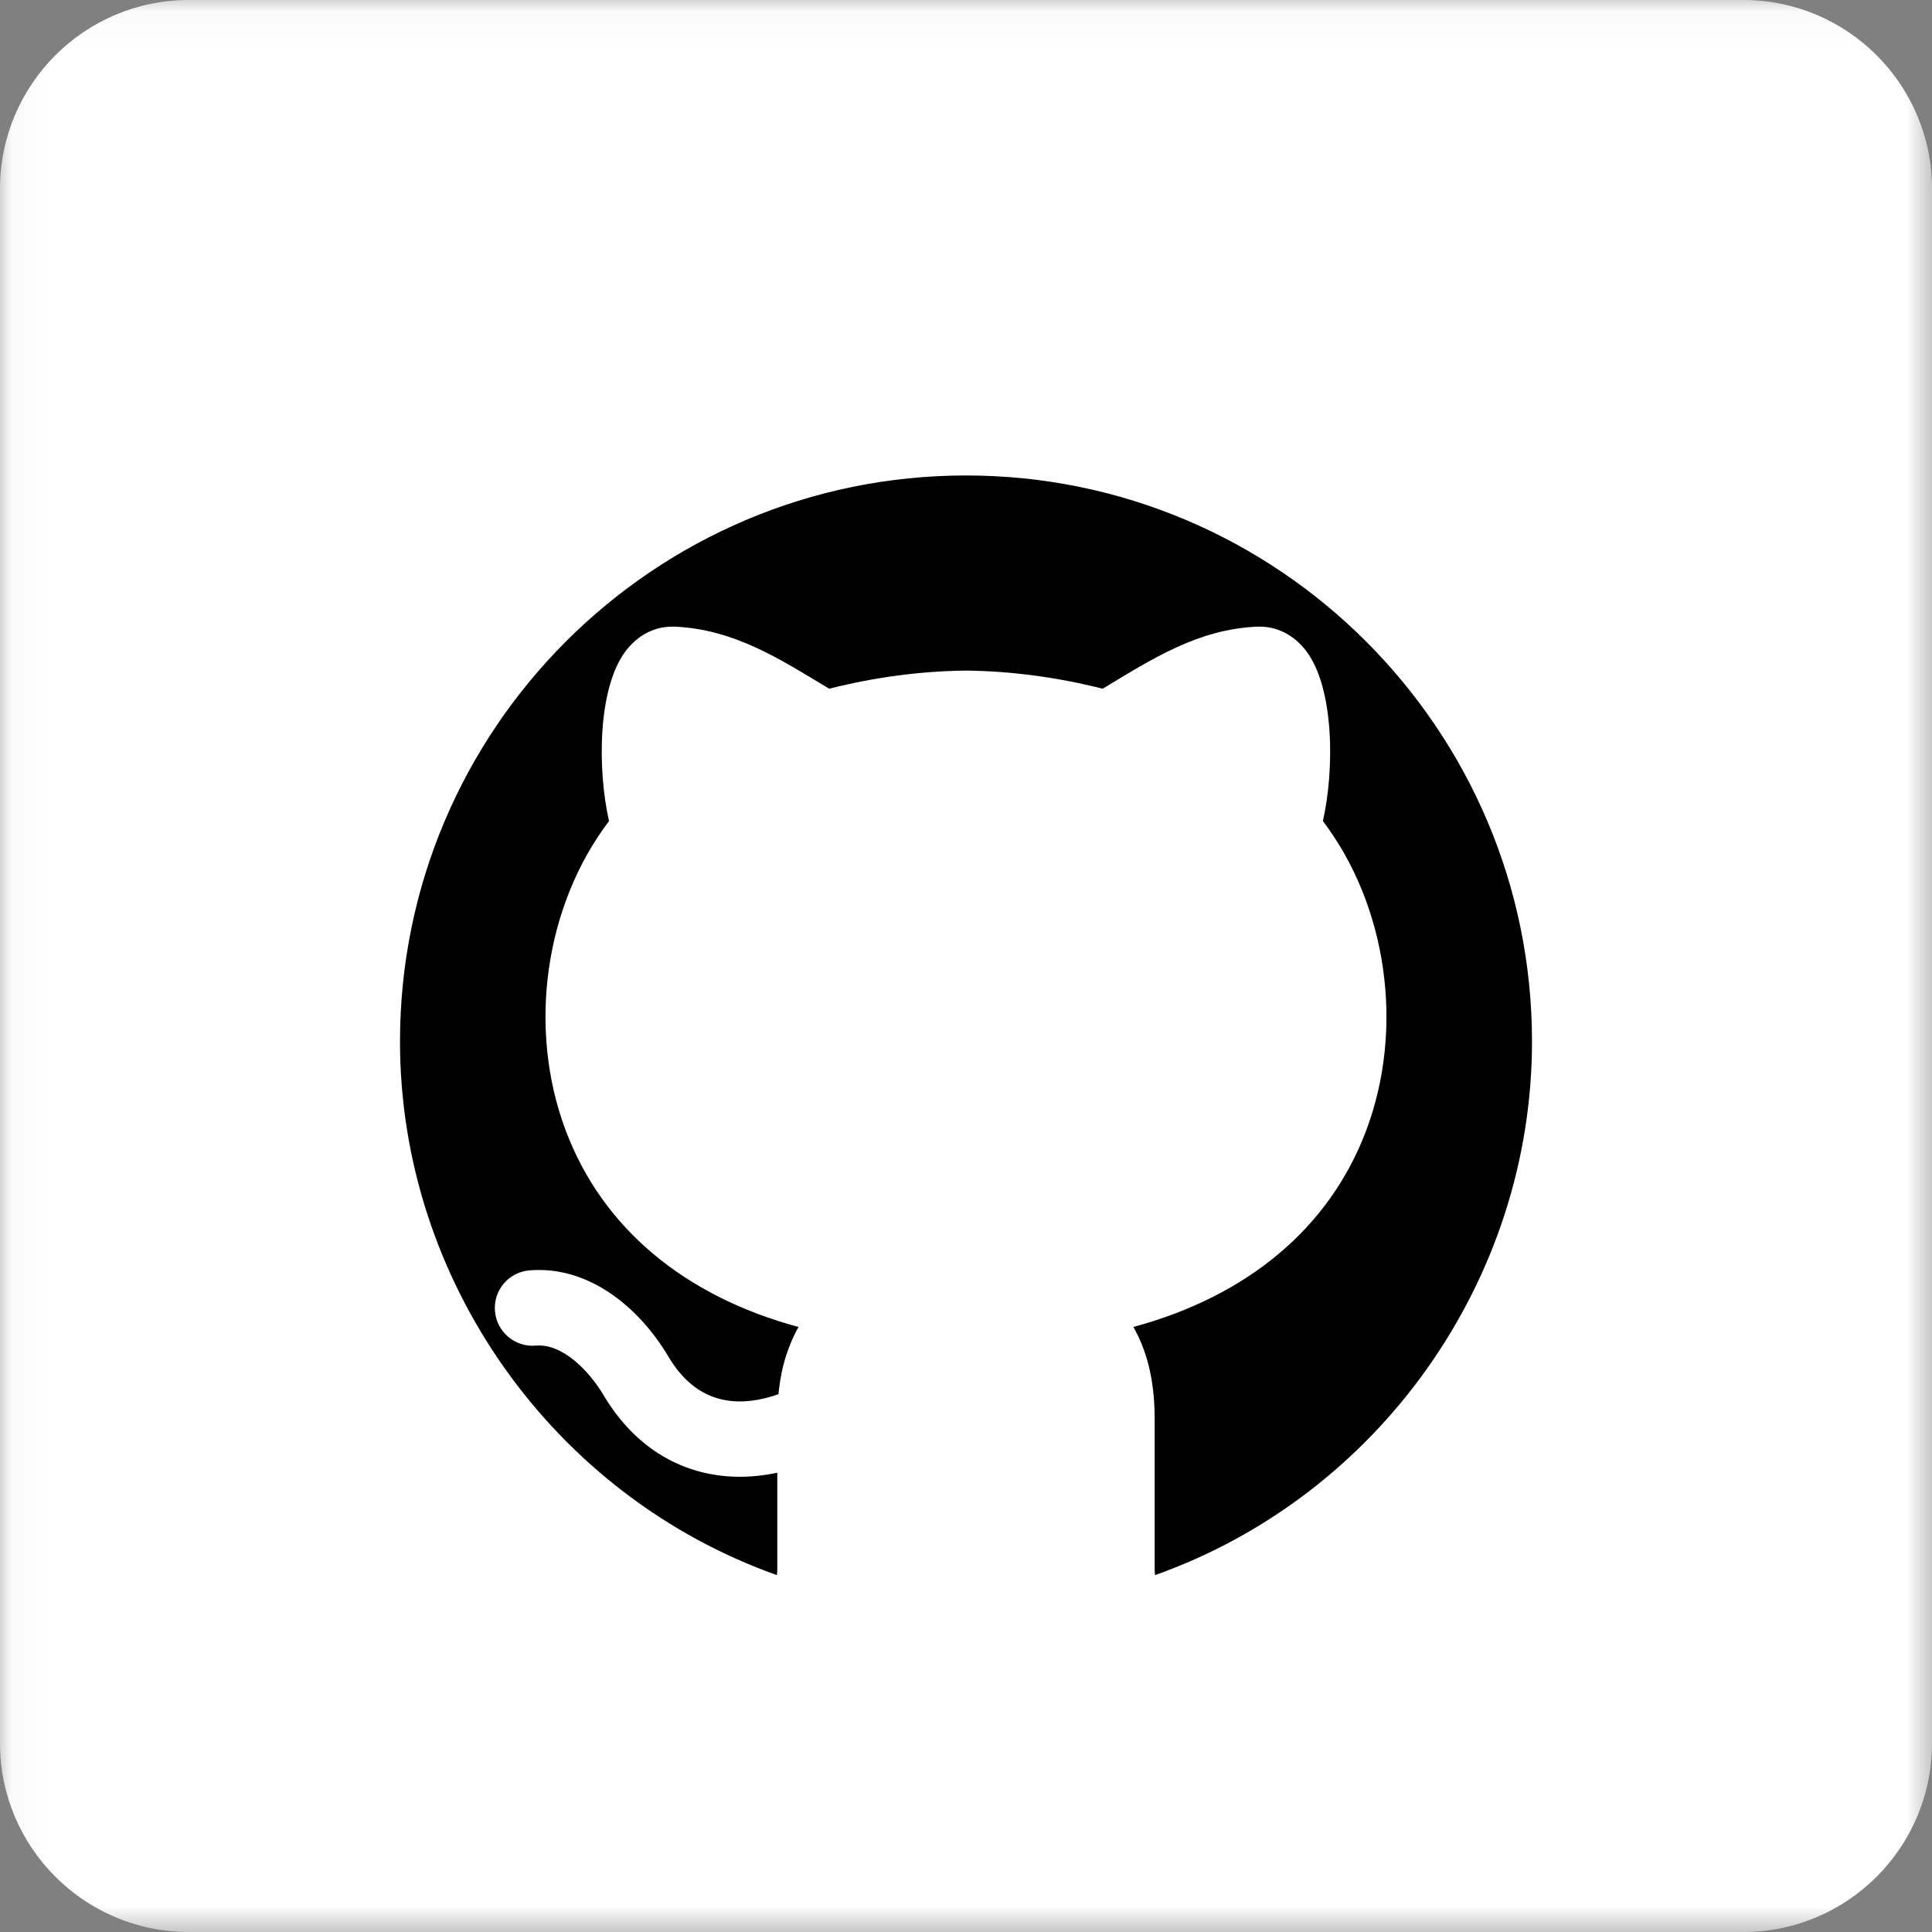 <svg xmlns="http://www.w3.org/2000/svg" xmlns:xlink="http://www.w3.org/1999/xlink" width="52" height="52" viewBox="0 0 52 52">
  <rect x="0" y="0" width="52" height="52" fill="#808080" stroke="none"/>
  <defs>
    <rect id="rect-1" width="52" height="52" x="0" y="0"/>
    <mask id="mask-2" maskContentUnits="userSpaceOnUse" maskUnits="userSpaceOnUse">
      <rect width="52" height="52" x="0" y="0" fill="black"/>
      <use fill="white" xlink:href="#rect-1"/>
    </mask>
  </defs>
  <g>
    <use fill="none" xlink:href="#rect-1"/>
    <g mask="url(#mask-2)">
      <path fill="rgb(255,255,255)" fill-rule="evenodd" d="M46.922 1.016H5.078c-2.244 0-4.062 1.819-4.062 4.062v41.844c0 2.243 1.819 4.062 4.062 4.062h41.844c2.244 0 4.062-1.819 4.062-4.062V5.078c0-2.243-1.819-4.062-4.062-4.062z"/>
      <path fill="rgb(0,0,0)" fill-rule="evenodd" d="M26 11.781c8.975 0 16.25 7.275 16.25 16.25 0 7.38-4.919 13.611-11.657 15.592-.333-.361-.527-.843-.53-1.373v-4.044c.003-1.859-.733-2.35-1.271-3.171 8.492-1.268 8.759-9.076 5.793-12.588-.046-.053-.087-.153-.068-.21.455-1.375.396-4.404-.645-4.356-1.426.066-2.564.87-3.887 1.657-.1.059-.181.082-.298.051C28.471 19.258 27.241 19.079 26 19.064c-1.241.015-2.471.194-3.688.524-.117.031-.197.008-.298-.051-1.323-.787-2.461-1.59-3.887-1.657-1.041-.048-1.1 2.981-.645 4.356.019.057-.022.158-.068.21-2.966 3.512-2.699 11.32 5.793 12.588-.538.82-1.274 1.311-1.271 3.171v4.044c-.003.53-.197 1.012-.53 1.373C14.669 41.642 9.75 35.411 9.75 28.031c0-8.975 7.275-16.25 16.25-16.25V11.781z"/>
      <path fill="rgb(255,255,255)" fill-rule="evenodd" d="M39.203 5.383c0 .561-.455 1.016-1.016 1.016s-1.016-.455-1.016-1.016.455-1.016 1.016-1.016 1.016.455 1.016 1.016z"/>
      <path fill="rgb(255,255,255)" fill-rule="evenodd" d="M8.734 28.031c0-9.52 7.745-17.266 17.266-17.266s17.266 7.745 17.266 17.266c0 9.599-7.787 17.266-17.266 17.266-9.458 0-17.266-7.653-17.266-17.266zm22.355 14.363c-.006-.047-.011-.095-.011-.144v-4.043c.002-1.166-.254-1.924-.572-2.492 3.082-.833 5.279-2.672 6.263-5.282 1.04-2.757.568-6.052-1.163-8.334.315-1.388.306-3.58-.45-4.577-.338-.446-.81-.678-1.332-.655-1.588.073-2.812.866-4.145 1.67-1.22-.309-2.452-.473-3.668-.488-.008-0-.016-0-.025 0-1.216.015-2.449.179-3.668.488-1.323-.797-2.55-1.596-4.145-1.67-.52-.024-.993.209-1.332.655-.755.995-.765 3.183-.449 4.577-1.731 2.282-2.203 5.578-1.163 8.335.984 2.61 3.181 4.449 6.263 5.282-.251.449-.463 1.017-.54 1.809-1.256.439-2.273.15-2.963-1.014-.807-1.358-2.175-2.453-3.743-2.318-.559.048-.973.541-.924 1.099.048.559.542.974 1.099.925.726-.063 1.442.693 1.822 1.331 1.085 1.829 2.844 2.482 4.678 2.09v2.606c-0.0.051-.005.101-.011.15C14.898 40.26 10.766 34.47 10.766 28.031c0-8.4 6.834-15.234 15.234-15.234s15.234 6.834 15.234 15.234c0 6.439-4.132 12.229-10.145 14.363zM22.953 42.25c-.001.236-.029.469-.081.693 1.023.213 2.071.323 3.127.323s2.104-.109 3.127-.323c-.051-.223-.079-.453-.08-.687v-4.05c.002-1.143-.305-1.542-.715-2.076-.123-.16-.254-.331-.39-.538-.19-.29-.219-.656-.077-.972.142-.316.434-.538.777-.589 4.029-.601 5.61-2.678 6.227-4.314.822-2.18.387-4.898-1.058-6.611-.22-.258-.416-.723-.255-1.195.306-.924.258-2.411.065-2.985-.875.128-1.693.624-2.625 1.189-.052.032-.103.063-.153.094-.456.283-.835.518-1.419.361C28.282 20.259 27.131 20.095 26 20.08c-1.131.015-2.282.179-3.422.488-.587.158-.956-.071-1.418-.358-.051-.032-.103-.064-.157-.097-.932-.565-1.749-1.061-2.624-1.189-.192.575-.24 2.063.068 2.994.158.465-.039.929-.259 1.187-1.445 1.713-1.88 4.431-1.058 6.611.617 1.636 2.199 3.713 6.227 4.314.342.051.635.273.777.589.141.316.112.682-.077.972-.136.207-.268.379-.39.539-.41.535-.716.933-.714 2.074V42.25z"/>
      <path fill="rgb(255,255,255)" fill-rule="evenodd" d="M46.922 0H5.078C2.278 0 0 2.278 0 5.078v41.844C0 49.722 2.278 52 5.078 52h41.844C49.722 52 52 49.722 52 46.922V5.078C52 2.278 49.722 0 46.922 0zm3.047 46.922c0 1.68-1.367 3.047-3.047 3.047H5.078c-1.68 0-3.047-1.367-3.047-3.047V5.078c0-1.68 1.367-3.047 3.047-3.047h41.844c1.68 0 3.047 1.367 3.047 3.047v41.844z"/>
      <path fill="rgb(255,255,255)" fill-rule="evenodd" d="M13.812 6.398H34.125c.561 0 1.016-.455 1.016-1.016s-.455-1.016-1.016-1.016H13.812c-.561 0-1.016.455-1.016 1.016s.455 1.016 1.016 1.016z"/>
    </g>
  </g>
</svg>
